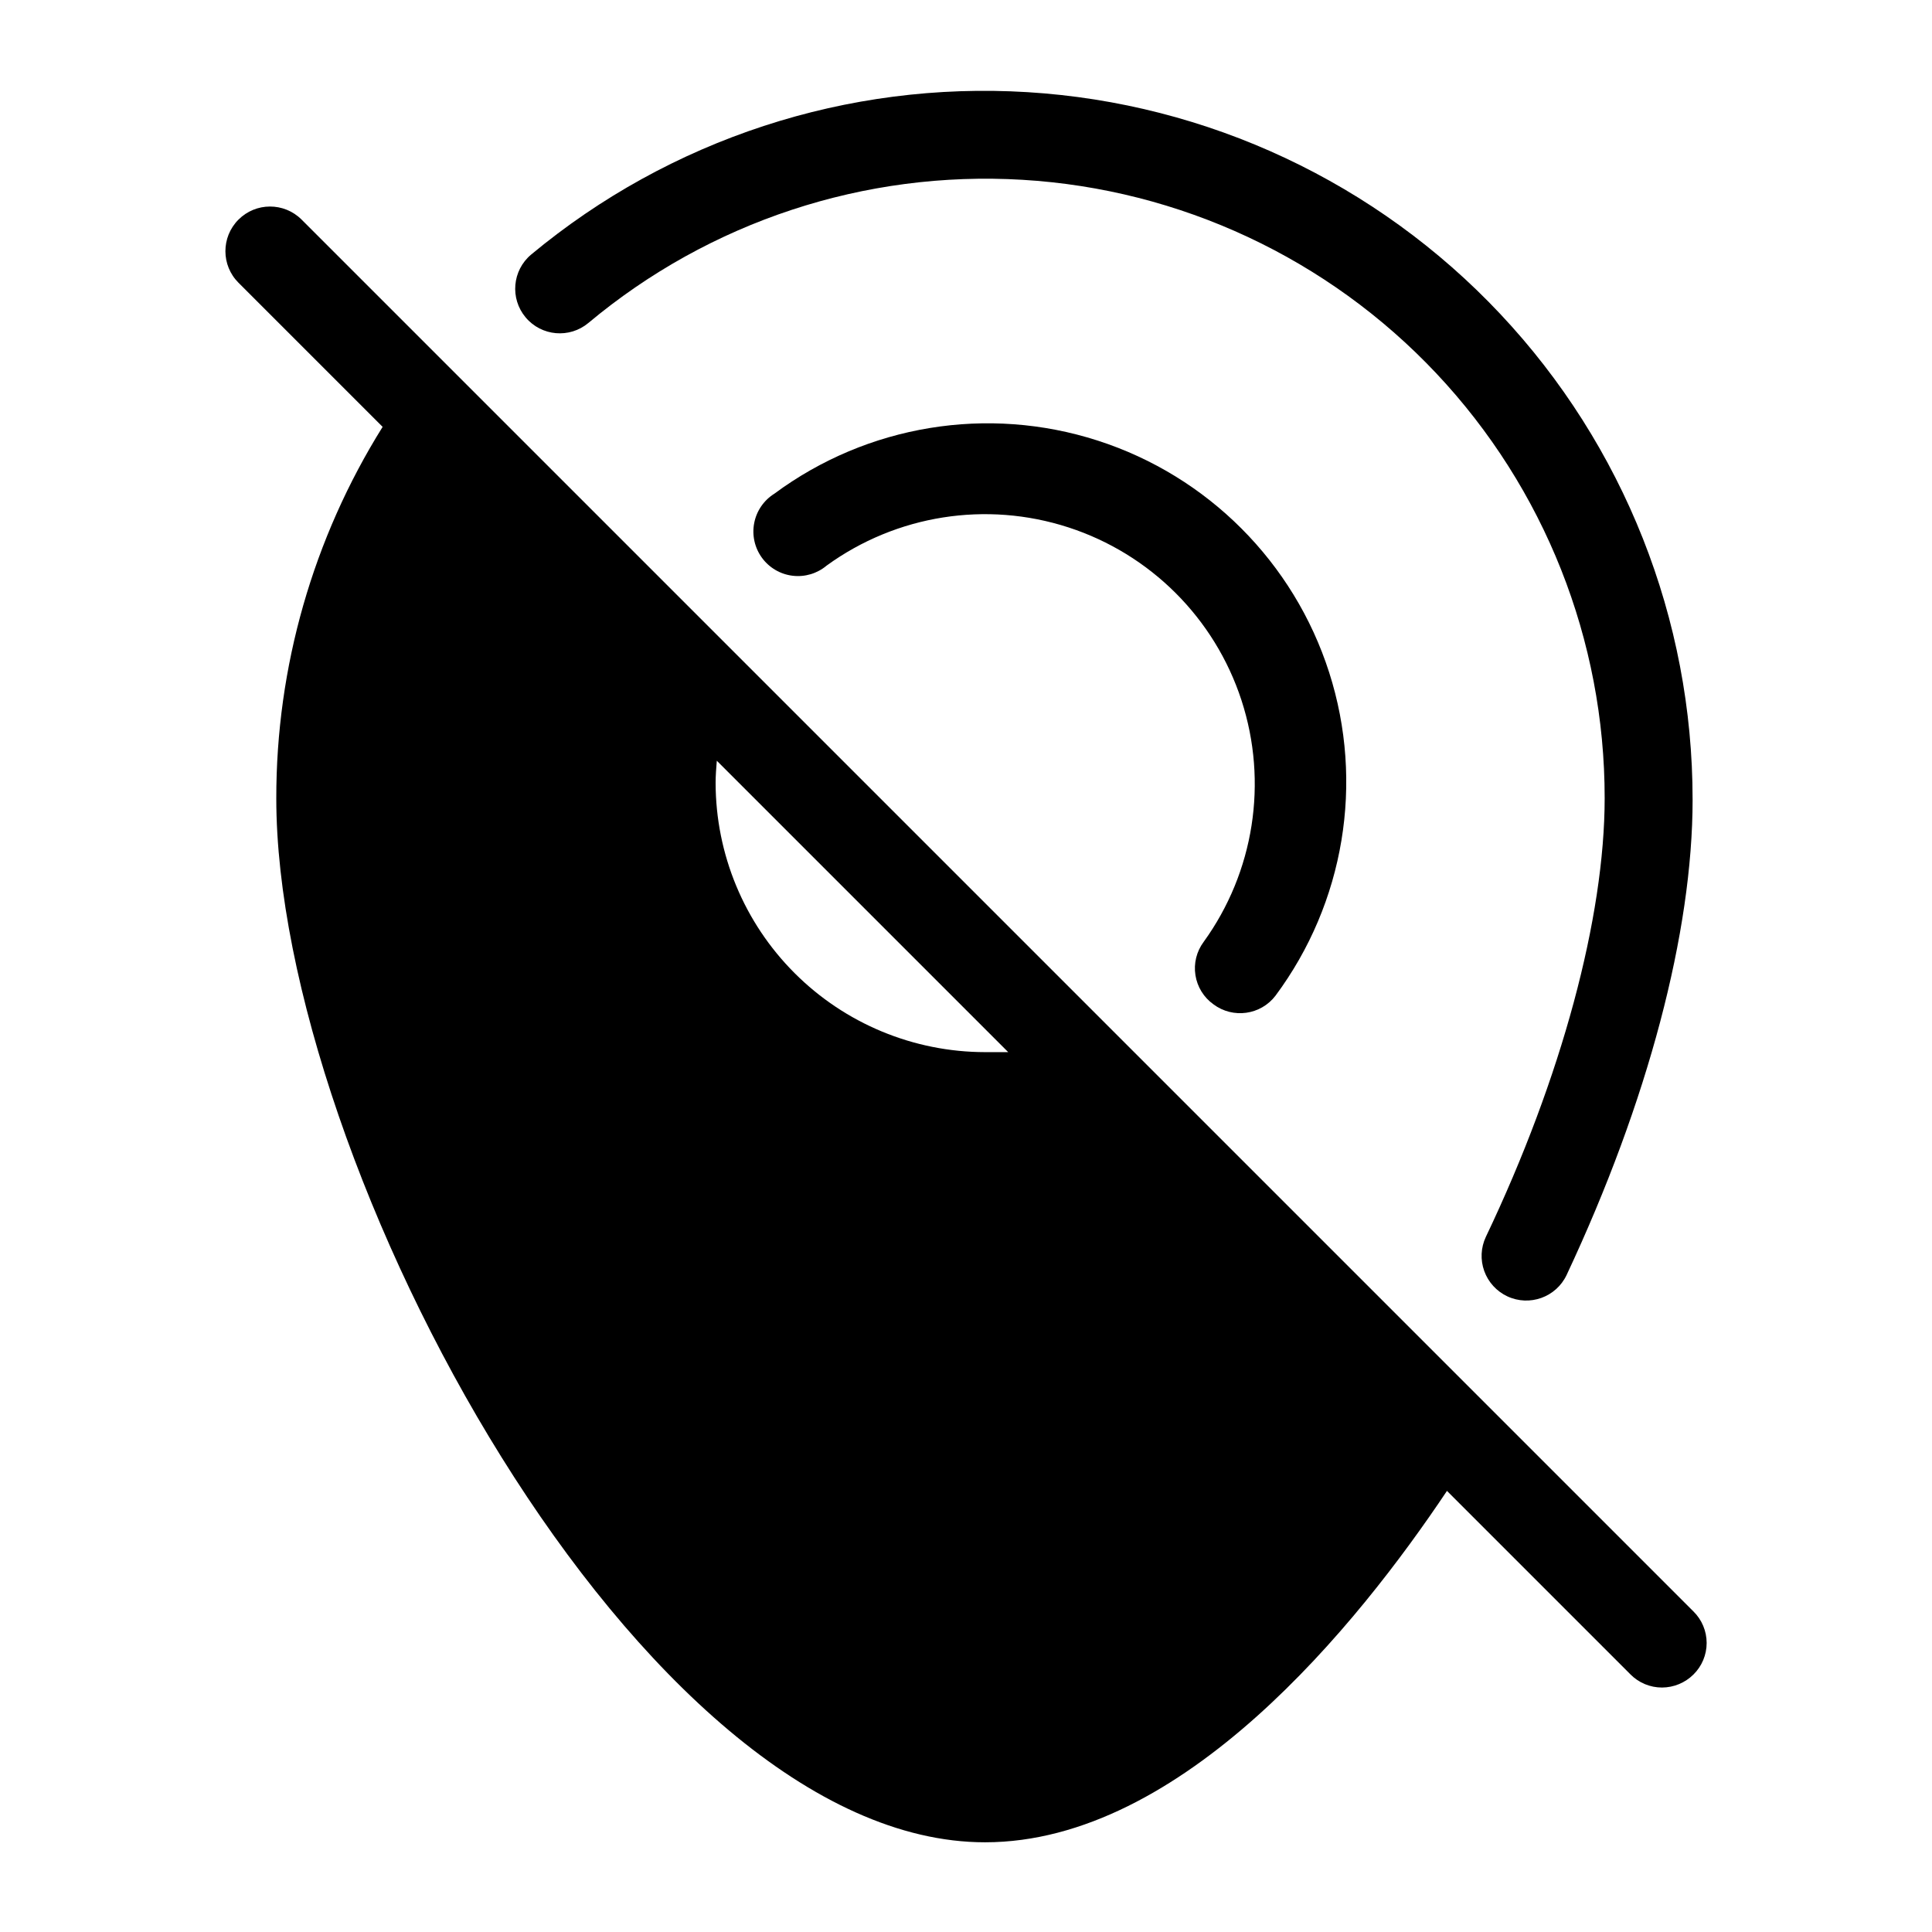 <?xml version="1.0" encoding="UTF-8"?>
<!-- The Best Svg Icon site in the world: iconSvg.co, Visit us! https://iconsvg.co -->
<svg fill="#000000" width="800px" height="800px" version="1.1" viewBox="144 144 512 512" xmlns="http://www.w3.org/2000/svg">
 <g>
  <path d="m299.95 229.57c32.094-26.844 73.234-40.41 115-37.922 41.766 2.484 81.004 20.836 109.69 51.301 28.684 30.461 44.641 70.73 44.613 112.57 0 31.488-11.336 73.996-31.488 116.27-1.336 2.836-1.488 6.09-0.426 9.043 1.062 2.953 3.254 5.363 6.094 6.699 5.914 2.781 12.961 0.246 15.746-5.668 21.57-45.973 33.379-90.844 33.379-125.95h-0.004c0.027-47.82-18.195-93.848-50.949-128.69-32.754-34.84-77.566-55.875-125.3-58.801-47.73-2.93-94.781 12.465-131.55 43.043-5 4.195-5.652 11.648-1.457 16.648s11.648 5.652 16.648 1.457z"/>
  <path d="m465.57 410.15c5.18 3.879 12.52 2.859 16.449-2.281 18.273-24.59 23.57-56.48 14.227-85.656-9.344-29.176-32.184-52.059-61.344-61.453-29.16-9.398-61.059-4.16-85.684 14.07-2.781 1.734-4.719 4.547-5.344 7.766-0.629 3.219 0.113 6.551 2.039 9.203 1.93 2.652 4.871 4.383 8.129 4.777 3.254 0.395 6.523-0.582 9.031-2.695 18.5-13.422 42.305-17.188 64.043-10.129 21.738 7.055 38.793 24.082 45.883 45.809 7.09 21.73 3.363 45.539-10.027 64.059-1.879 2.527-2.66 5.703-2.168 8.812 0.488 3.109 2.203 5.891 4.766 7.719z"/>
  <path d="m592.79 571.06-368.88-368.88c-4.633-4.609-12.121-4.594-16.73 0.039-4.606 4.629-4.59 12.117 0.039 16.727l38.18 38.18c-18.453 29.527-28.223 63.656-28.18 98.48 0 96.746 96.59 276.62 187.83 276.62 52.27 0 98.793-57.781 122.41-93.125l48.648 48.648h-0.004c2.211 2.223 5.215 3.469 8.348 3.465 3.129-0.012 6.125-1.258 8.344-3.465 2.231-2.203 3.484-5.207 3.484-8.344 0-3.137-1.254-6.141-3.484-8.344zm-258.83-225.46 77.223 77.223h-6.141v0.004c-18.93-0.023-37.078-7.551-50.461-20.938-13.387-13.383-20.918-31.531-20.938-50.461 0-1.812 0.156-3.859 0.316-5.828z"/>
 </g>
</svg>